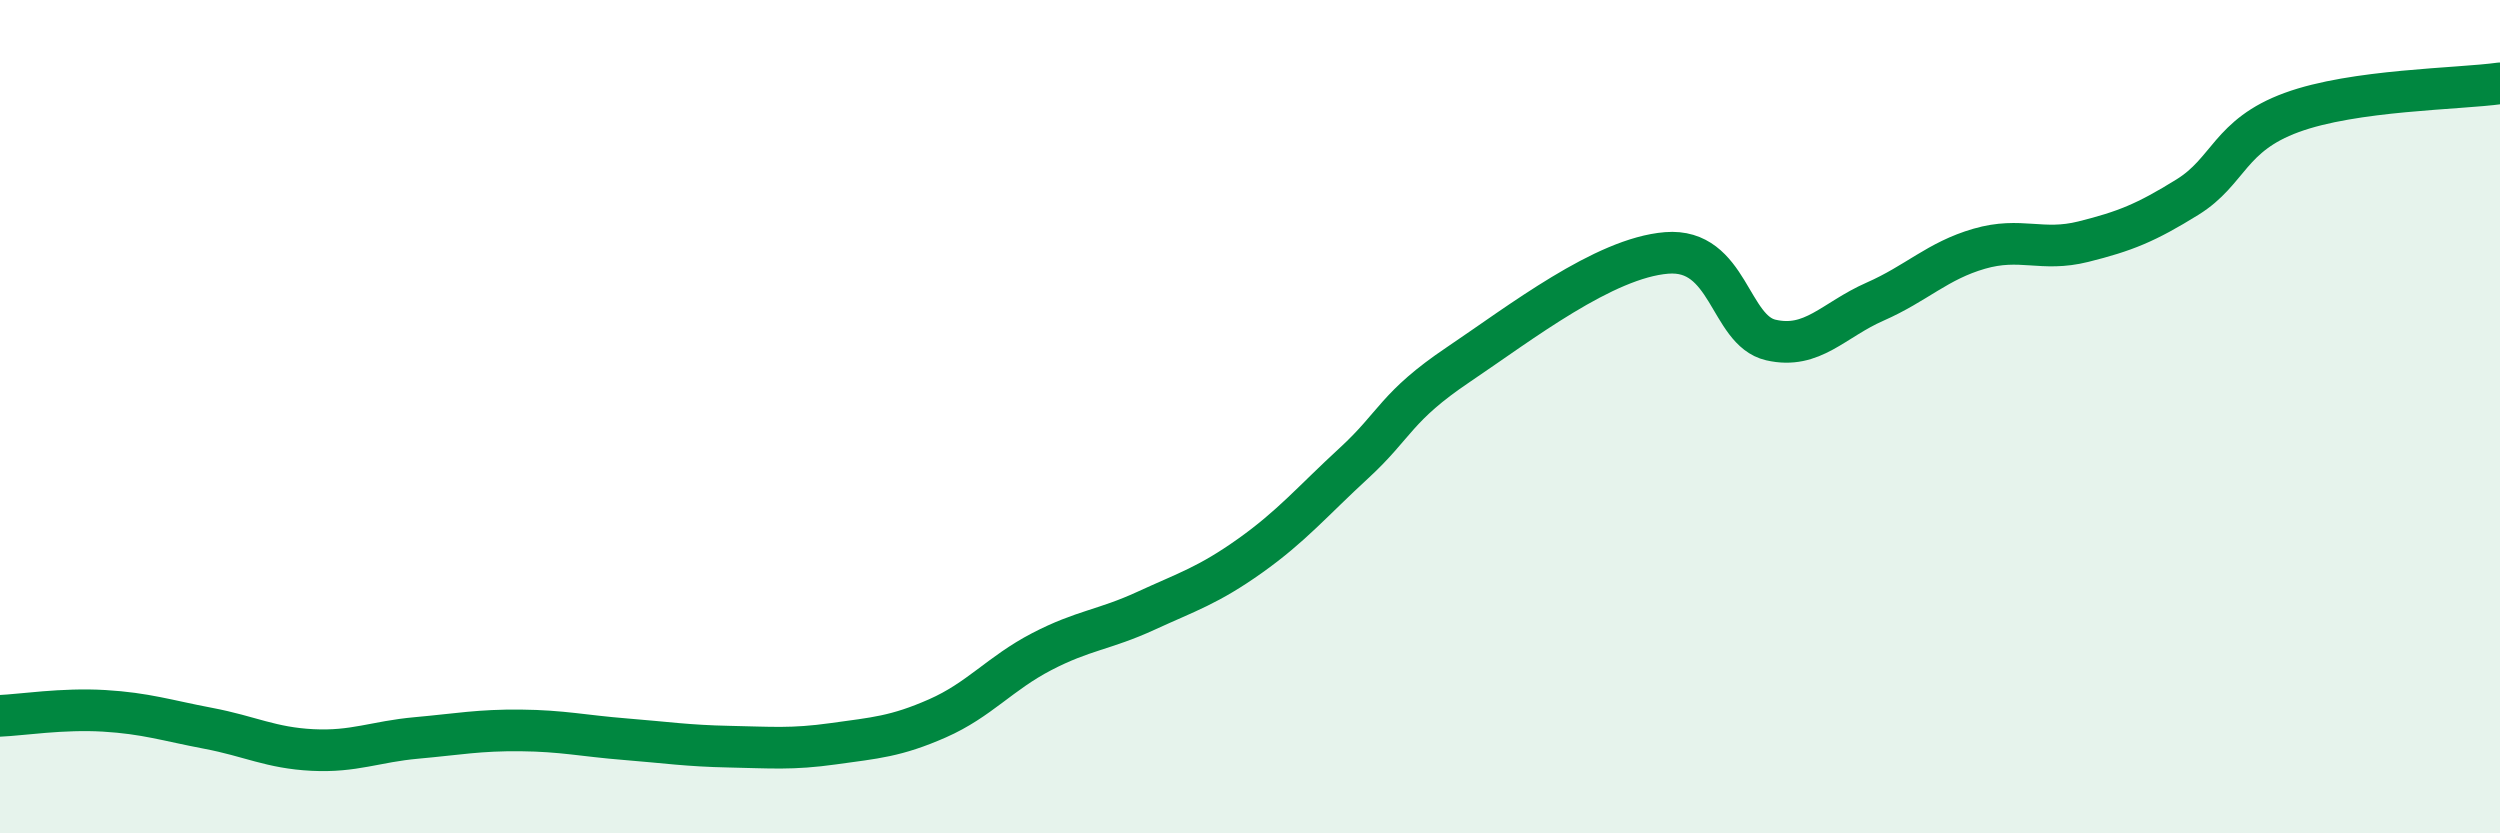 
    <svg width="60" height="20" viewBox="0 0 60 20" xmlns="http://www.w3.org/2000/svg">
      <path
        d="M 0,17.18 C 0.5,17.16 1.5,17 2.5,17.06 C 3.5,17.12 4,17.29 5,17.48 C 6,17.67 6.5,17.95 7.5,18 C 8.5,18.05 9,17.8 10,17.71 C 11,17.62 11.5,17.52 12.5,17.53 C 13.5,17.54 14,17.66 15,17.74 C 16,17.82 16.5,17.9 17.5,17.92 C 18.5,17.94 19,17.99 20,17.85 C 21,17.71 21.5,17.68 22.5,17.24 C 23.5,16.8 24,16.16 25,15.64 C 26,15.12 26.5,15.12 27.5,14.66 C 28.5,14.2 29,14.05 30,13.34 C 31,12.63 31.5,12.03 32.5,11.11 C 33.5,10.19 33.5,9.76 35,8.75 C 36.5,7.74 38.5,6.19 40,6.07 C 41.5,5.95 41.5,7.93 42.5,8.16 C 43.5,8.39 44,7.68 45,7.24 C 46,6.8 46.5,6.26 47.5,5.97 C 48.5,5.68 49,6.05 50,5.8 C 51,5.55 51.5,5.35 52.5,4.73 C 53.5,4.11 53.5,3.25 55,2.7 C 56.5,2.15 59,2.14 60,2L60 20L0 20Z"
        fill="#008740"
        opacity="0.1"
        stroke-linecap="round"
        stroke-linejoin="round"
      />
      <path
        d="M 0,17.18 C 0.5,17.16 1.5,17 2.5,17.06 C 3.5,17.12 4,17.29 5,17.48 C 6,17.67 6.5,17.95 7.5,18 C 8.5,18.05 9,17.8 10,17.71 C 11,17.62 11.5,17.52 12.5,17.53 C 13.5,17.54 14,17.66 15,17.74 C 16,17.82 16.5,17.9 17.5,17.92 C 18.5,17.94 19,17.99 20,17.85 C 21,17.71 21.5,17.68 22.5,17.24 C 23.5,16.8 24,16.16 25,15.64 C 26,15.12 26.5,15.12 27.5,14.66 C 28.5,14.2 29,14.05 30,13.34 C 31,12.63 31.5,12.03 32.5,11.11 C 33.5,10.19 33.5,9.76 35,8.75 C 36.5,7.74 38.5,6.19 40,6.07 C 41.5,5.95 41.5,7.93 42.5,8.16 C 43.5,8.39 44,7.68 45,7.24 C 46,6.8 46.5,6.26 47.5,5.97 C 48.5,5.68 49,6.05 50,5.8 C 51,5.55 51.5,5.35 52.5,4.73 C 53.5,4.11 53.5,3.25 55,2.7 C 56.5,2.15 59,2.14 60,2"
        stroke="#008740"
        stroke-width="1"
        fill="none"
        stroke-linecap="round"
        stroke-linejoin="round"
      />
    </svg>
  